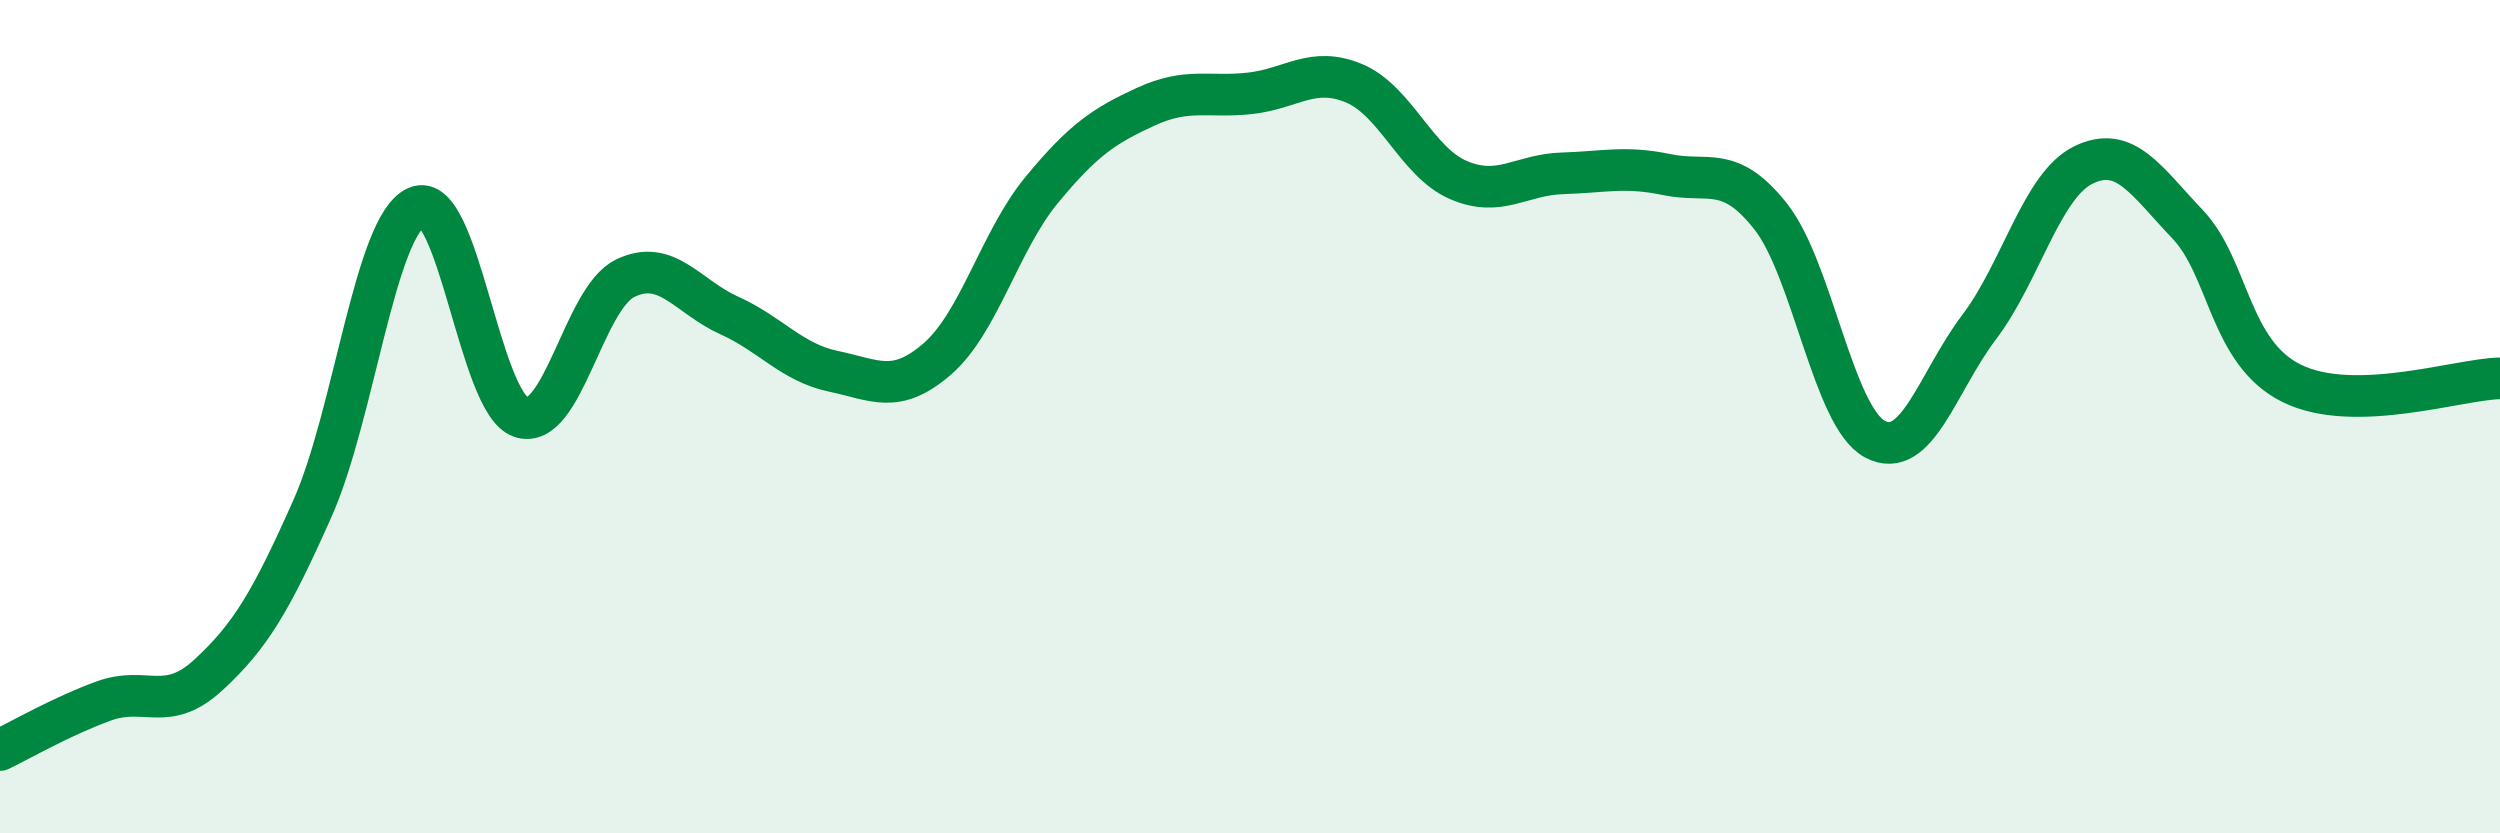 
    <svg width="60" height="20" viewBox="0 0 60 20" xmlns="http://www.w3.org/2000/svg">
      <path
        d="M 0,18 C 0.5,17.76 1.5,17.18 2.5,16.82 C 3.5,16.46 4,17.12 5,16.2 C 6,15.28 6.5,14.45 7.5,12.2 C 8.5,9.95 9,5.41 10,4.97 C 11,4.53 11.5,9.67 12.5,10.01 C 13.5,10.35 14,7.17 15,6.68 C 16,6.19 16.5,7.12 17.5,7.57 C 18.5,8.02 19,8.7 20,8.91 C 21,9.12 21.5,9.48 22.5,8.61 C 23.5,7.74 24,5.77 25,4.56 C 26,3.35 26.5,3.02 27.5,2.56 C 28.5,2.1 29,2.35 30,2.24 C 31,2.13 31.5,1.58 32.5,2 C 33.5,2.42 34,3.89 35,4.32 C 36,4.75 36.5,4.19 37.5,4.16 C 38.5,4.13 39,3.98 40,4.19 C 41,4.4 41.5,3.93 42.5,5.2 C 43.5,6.47 44,10.01 45,10.54 C 46,11.07 46.5,9.17 47.5,7.85 C 48.5,6.53 49,4.45 50,3.96 C 51,3.47 51.5,4.33 52.5,5.38 C 53.5,6.43 53.5,8.46 55,9.2 C 56.5,9.94 59,9.1 60,9.08L60 20L0 20Z"
        fill="#008740"
        opacity="0.1"
        stroke-linecap="round"
        stroke-linejoin="round"
      />
      <path
        d="M 0,18 C 0.5,17.76 1.5,17.18 2.5,16.82 C 3.5,16.46 4,17.12 5,16.2 C 6,15.28 6.5,14.45 7.5,12.2 C 8.5,9.95 9,5.41 10,4.97 C 11,4.53 11.5,9.67 12.5,10.01 C 13.5,10.35 14,7.17 15,6.68 C 16,6.19 16.5,7.12 17.5,7.57 C 18.5,8.02 19,8.7 20,8.91 C 21,9.12 21.5,9.48 22.5,8.61 C 23.5,7.74 24,5.77 25,4.56 C 26,3.35 26.5,3.02 27.5,2.56 C 28.5,2.1 29,2.35 30,2.24 C 31,2.13 31.5,1.58 32.5,2 C 33.5,2.42 34,3.89 35,4.32 C 36,4.75 36.5,4.19 37.5,4.16 C 38.5,4.13 39,3.98 40,4.19 C 41,4.4 41.5,3.93 42.5,5.2 C 43.5,6.47 44,10.01 45,10.54 C 46,11.07 46.5,9.17 47.5,7.85 C 48.5,6.53 49,4.45 50,3.96 C 51,3.47 51.5,4.33 52.5,5.38 C 53.5,6.43 53.5,8.46 55,9.2 C 56.5,9.94 59,9.1 60,9.08"
        stroke="#008740"
        stroke-width="1"
        fill="none"
        stroke-linecap="round"
        stroke-linejoin="round"
      />
    </svg>
  